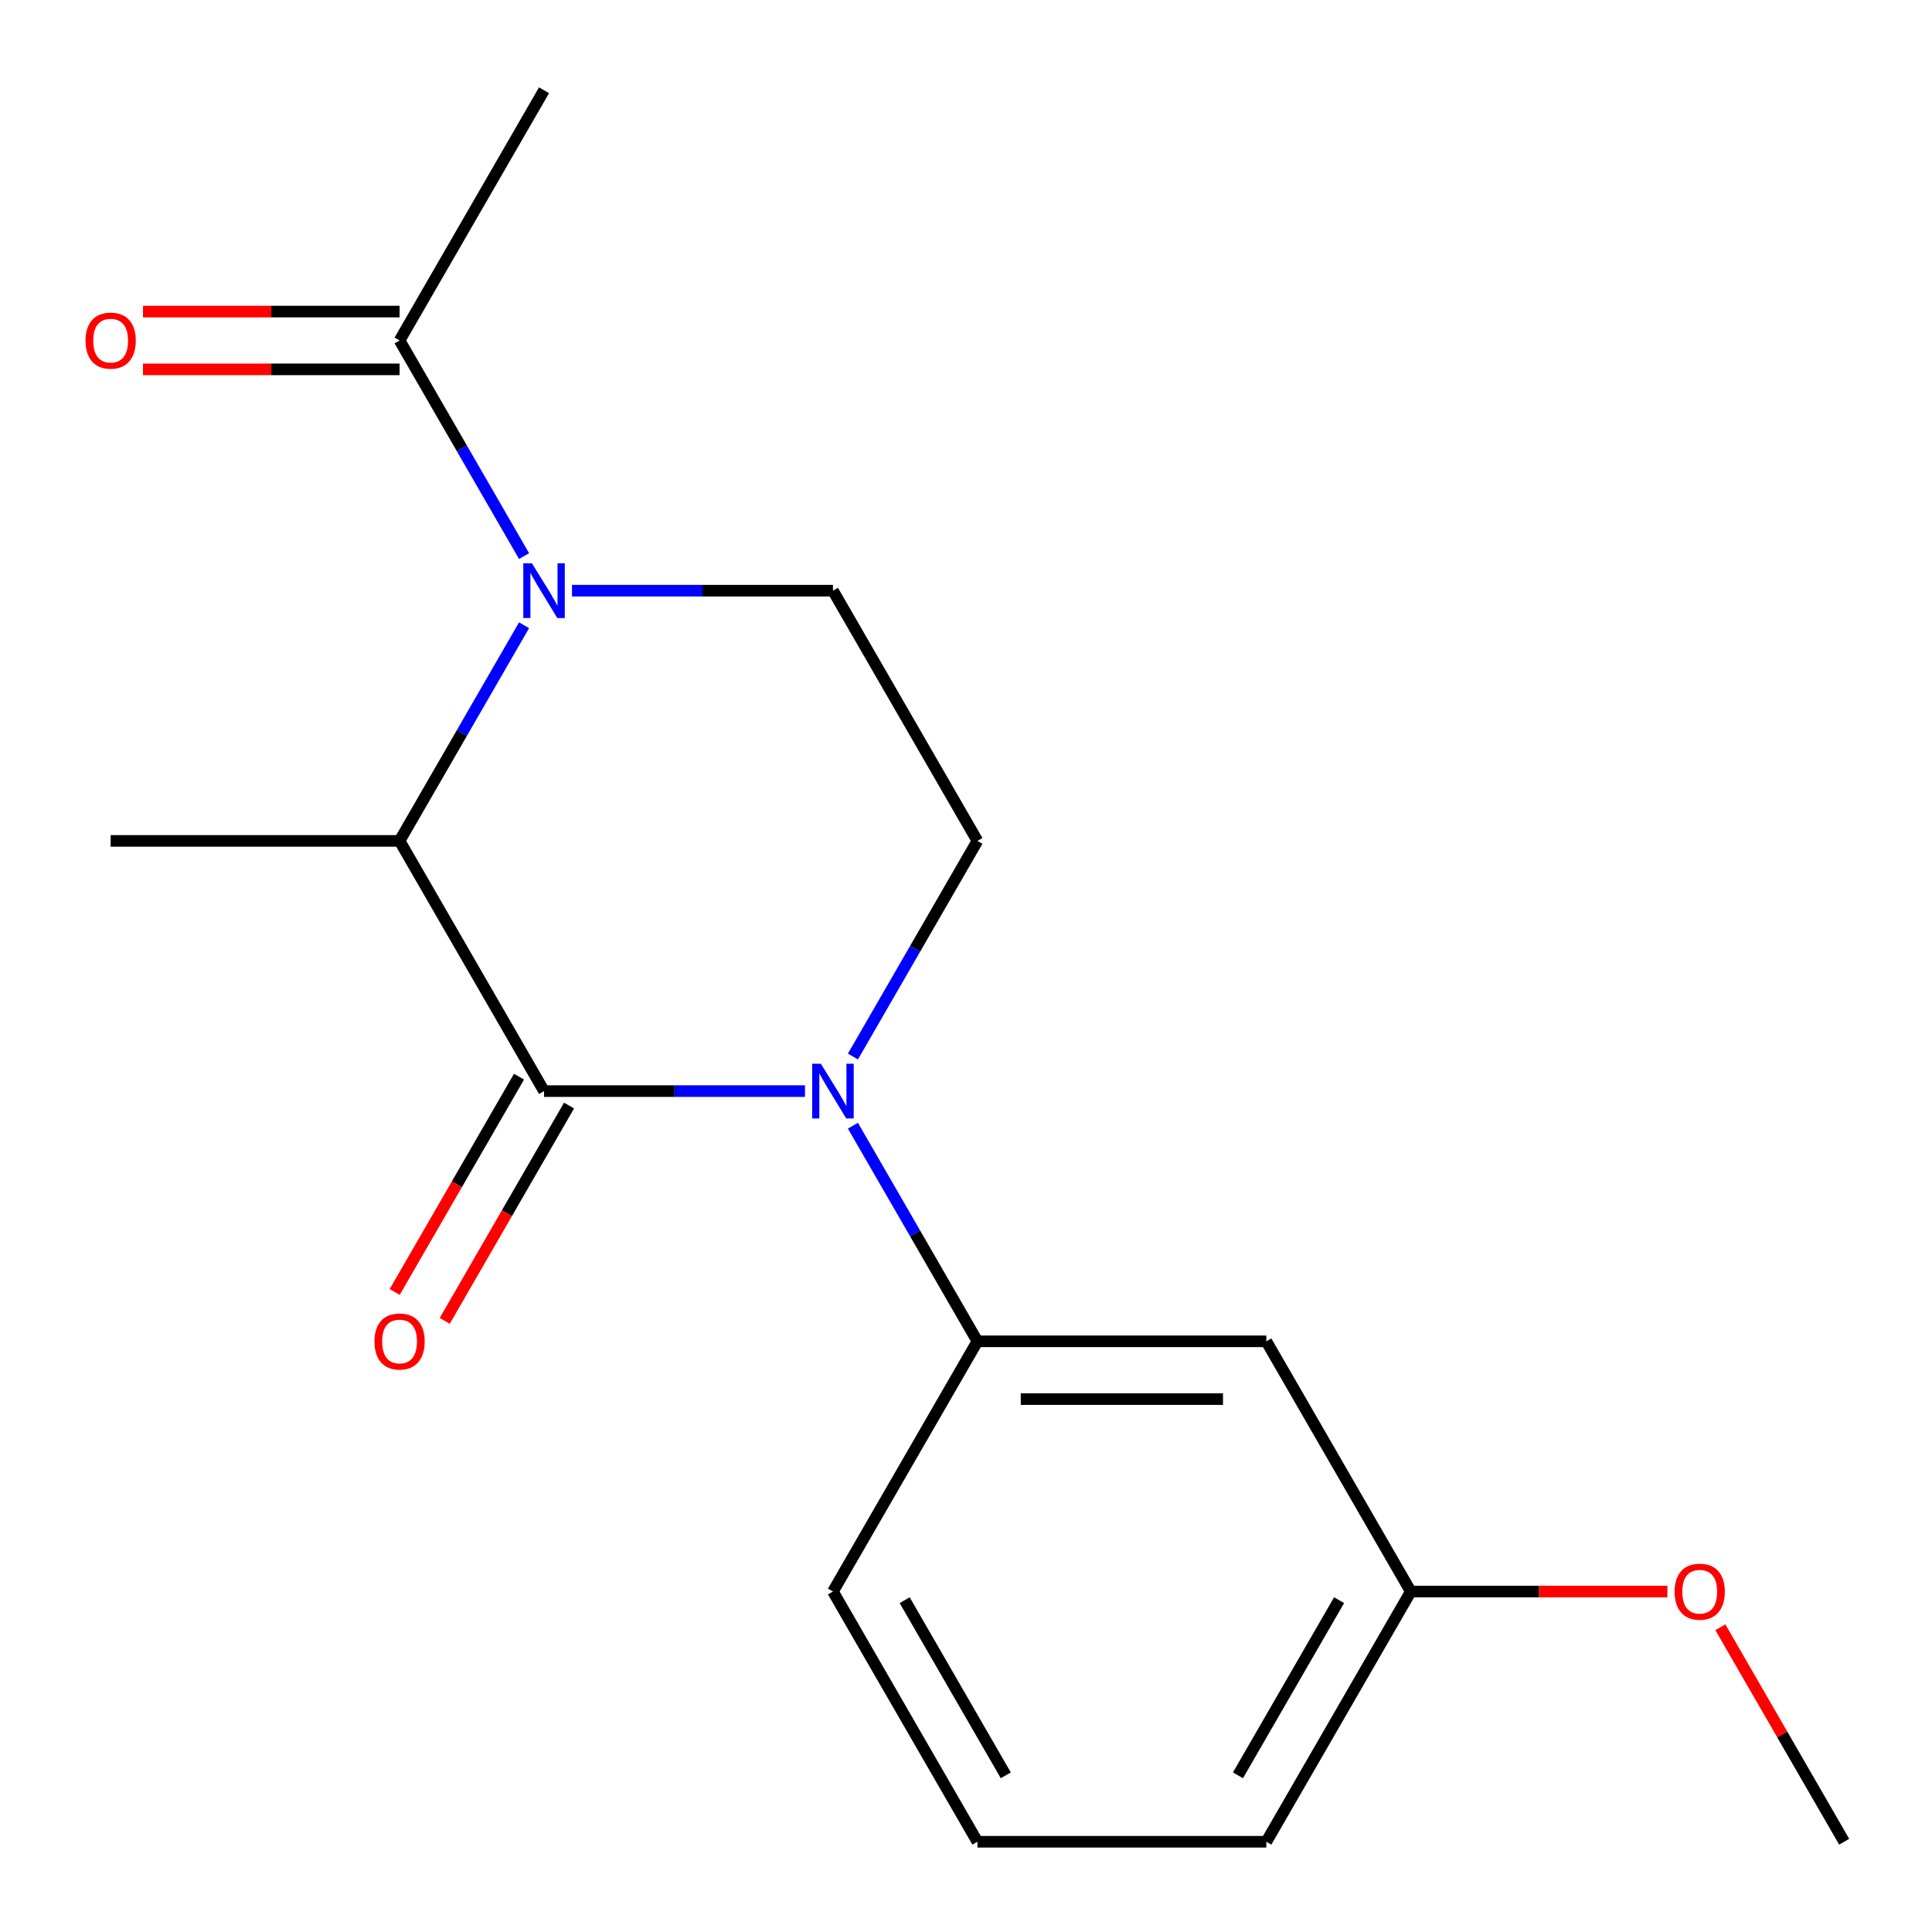 <?xml version='1.0' encoding='iso-8859-1'?>
<svg version='1.1' baseProfile='full'
              xmlns='http://www.w3.org/2000/svg'
                      xmlns:rdkit='http://www.rdkit.org/xml'
                      xmlns:xlink='http://www.w3.org/1999/xlink'
                  xml:space='preserve'
width='1000px' height='1000px' viewBox='0 0 1000 1000'>
<!-- END OF HEADER -->
<rect style='opacity:1.0;fill:#FFFFFF;stroke:none' width='1000' height='1000' x='0' y='0'> </rect>
<path class='bond-0' d='M 441.47,546.856 L 473.689,491.051' style='fill:none;fill-rule:evenodd;stroke:#0000FF;stroke-width:6px;stroke-linecap:butt;stroke-linejoin:miter;stroke-opacity:1' />
<path class='bond-0' d='M 473.689,491.051 L 505.909,435.245' style='fill:none;fill-rule:evenodd;stroke:#000000;stroke-width:6px;stroke-linecap:butt;stroke-linejoin:miter;stroke-opacity:1' />
<path class='bond-1' d='M 416.657,564.755 L 349.124,564.755' style='fill:none;fill-rule:evenodd;stroke:#0000FF;stroke-width:6px;stroke-linecap:butt;stroke-linejoin:miter;stroke-opacity:1' />
<path class='bond-1' d='M 349.124,564.755 L 281.591,564.755' style='fill:none;fill-rule:evenodd;stroke:#000000;stroke-width:6px;stroke-linecap:butt;stroke-linejoin:miter;stroke-opacity:1' />
<path class='bond-2' d='M 441.47,582.654 L 473.689,638.46' style='fill:none;fill-rule:evenodd;stroke:#0000FF;stroke-width:6px;stroke-linecap:butt;stroke-linejoin:miter;stroke-opacity:1' />
<path class='bond-2' d='M 473.689,638.46 L 505.909,694.265' style='fill:none;fill-rule:evenodd;stroke:#000000;stroke-width:6px;stroke-linecap:butt;stroke-linejoin:miter;stroke-opacity:1' />
<path class='bond-3' d='M 505.909,435.245 L 431.136,305.735' style='fill:none;fill-rule:evenodd;stroke:#000000;stroke-width:6px;stroke-linecap:butt;stroke-linejoin:miter;stroke-opacity:1' />
<path class='bond-4' d='M 431.136,305.735 L 363.603,305.735' style='fill:none;fill-rule:evenodd;stroke:#000000;stroke-width:6px;stroke-linecap:butt;stroke-linejoin:miter;stroke-opacity:1' />
<path class='bond-4' d='M 363.603,305.735 L 296.069,305.735' style='fill:none;fill-rule:evenodd;stroke:#0000FF;stroke-width:6px;stroke-linecap:butt;stroke-linejoin:miter;stroke-opacity:1' />
<path class='bond-5' d='M 271.257,323.633 L 239.037,379.439' style='fill:none;fill-rule:evenodd;stroke:#0000FF;stroke-width:6px;stroke-linecap:butt;stroke-linejoin:miter;stroke-opacity:1' />
<path class='bond-5' d='M 239.037,379.439 L 206.818,435.245' style='fill:none;fill-rule:evenodd;stroke:#000000;stroke-width:6px;stroke-linecap:butt;stroke-linejoin:miter;stroke-opacity:1' />
<path class='bond-6' d='M 271.257,287.836 L 239.037,232.03' style='fill:none;fill-rule:evenodd;stroke:#0000FF;stroke-width:6px;stroke-linecap:butt;stroke-linejoin:miter;stroke-opacity:1' />
<path class='bond-6' d='M 239.037,232.03 L 206.818,176.224' style='fill:none;fill-rule:evenodd;stroke:#000000;stroke-width:6px;stroke-linecap:butt;stroke-linejoin:miter;stroke-opacity:1' />
<path class='bond-7' d='M 206.818,435.245 L 281.591,564.755' style='fill:none;fill-rule:evenodd;stroke:#000000;stroke-width:6px;stroke-linecap:butt;stroke-linejoin:miter;stroke-opacity:1' />
<path class='bond-8' d='M 206.818,435.245 L 57.272,435.245' style='fill:none;fill-rule:evenodd;stroke:#000000;stroke-width:6px;stroke-linecap:butt;stroke-linejoin:miter;stroke-opacity:1' />
<path class='bond-9' d='M 268.64,557.278 L 236.466,613.004' style='fill:none;fill-rule:evenodd;stroke:#000000;stroke-width:6px;stroke-linecap:butt;stroke-linejoin:miter;stroke-opacity:1' />
<path class='bond-9' d='M 236.466,613.004 L 204.293,668.729' style='fill:none;fill-rule:evenodd;stroke:#FF0000;stroke-width:6px;stroke-linecap:butt;stroke-linejoin:miter;stroke-opacity:1' />
<path class='bond-9' d='M 294.542,572.232 L 262.368,627.958' style='fill:none;fill-rule:evenodd;stroke:#000000;stroke-width:6px;stroke-linecap:butt;stroke-linejoin:miter;stroke-opacity:1' />
<path class='bond-9' d='M 262.368,627.958 L 230.195,683.684' style='fill:none;fill-rule:evenodd;stroke:#FF0000;stroke-width:6px;stroke-linecap:butt;stroke-linejoin:miter;stroke-opacity:1' />
<path class='bond-10' d='M 281.591,46.714 L 206.818,176.224' style='fill:none;fill-rule:evenodd;stroke:#000000;stroke-width:6px;stroke-linecap:butt;stroke-linejoin:miter;stroke-opacity:1' />
<path class='bond-11' d='M 206.818,161.27 L 140.414,161.27' style='fill:none;fill-rule:evenodd;stroke:#000000;stroke-width:6px;stroke-linecap:butt;stroke-linejoin:miter;stroke-opacity:1' />
<path class='bond-11' d='M 140.414,161.27 L 74.011,161.27' style='fill:none;fill-rule:evenodd;stroke:#FF0000;stroke-width:6px;stroke-linecap:butt;stroke-linejoin:miter;stroke-opacity:1' />
<path class='bond-11' d='M 206.818,191.179 L 140.414,191.179' style='fill:none;fill-rule:evenodd;stroke:#000000;stroke-width:6px;stroke-linecap:butt;stroke-linejoin:miter;stroke-opacity:1' />
<path class='bond-11' d='M 140.414,191.179 L 74.011,191.179' style='fill:none;fill-rule:evenodd;stroke:#FF0000;stroke-width:6px;stroke-linecap:butt;stroke-linejoin:miter;stroke-opacity:1' />
<path class='bond-12' d='M 730.227,823.776 L 655.454,953.286' style='fill:none;fill-rule:evenodd;stroke:#000000;stroke-width:6px;stroke-linecap:butt;stroke-linejoin:miter;stroke-opacity:1' />
<path class='bond-12' d='M 693.109,828.248 L 640.768,918.905' style='fill:none;fill-rule:evenodd;stroke:#000000;stroke-width:6px;stroke-linecap:butt;stroke-linejoin:miter;stroke-opacity:1' />
<path class='bond-13' d='M 730.227,823.776 L 655.454,694.265' style='fill:none;fill-rule:evenodd;stroke:#000000;stroke-width:6px;stroke-linecap:butt;stroke-linejoin:miter;stroke-opacity:1' />
<path class='bond-14' d='M 730.227,823.776 L 796.631,823.776' style='fill:none;fill-rule:evenodd;stroke:#000000;stroke-width:6px;stroke-linecap:butt;stroke-linejoin:miter;stroke-opacity:1' />
<path class='bond-14' d='M 796.631,823.776 L 863.034,823.776' style='fill:none;fill-rule:evenodd;stroke:#FF0000;stroke-width:6px;stroke-linecap:butt;stroke-linejoin:miter;stroke-opacity:1' />
<path class='bond-15' d='M 655.454,953.286 L 505.909,953.286' style='fill:none;fill-rule:evenodd;stroke:#000000;stroke-width:6px;stroke-linecap:butt;stroke-linejoin:miter;stroke-opacity:1' />
<path class='bond-16' d='M 505.909,953.286 L 431.136,823.776' style='fill:none;fill-rule:evenodd;stroke:#000000;stroke-width:6px;stroke-linecap:butt;stroke-linejoin:miter;stroke-opacity:1' />
<path class='bond-16' d='M 520.595,918.905 L 468.254,828.248' style='fill:none;fill-rule:evenodd;stroke:#000000;stroke-width:6px;stroke-linecap:butt;stroke-linejoin:miter;stroke-opacity:1' />
<path class='bond-17' d='M 431.136,823.776 L 505.909,694.265' style='fill:none;fill-rule:evenodd;stroke:#000000;stroke-width:6px;stroke-linecap:butt;stroke-linejoin:miter;stroke-opacity:1' />
<path class='bond-18' d='M 505.909,694.265 L 655.454,694.265' style='fill:none;fill-rule:evenodd;stroke:#000000;stroke-width:6px;stroke-linecap:butt;stroke-linejoin:miter;stroke-opacity:1' />
<path class='bond-18' d='M 528.341,724.174 L 633.023,724.174' style='fill:none;fill-rule:evenodd;stroke:#000000;stroke-width:6px;stroke-linecap:butt;stroke-linejoin:miter;stroke-opacity:1' />
<path class='bond-19' d='M 890.453,842.274 L 922.499,897.78' style='fill:none;fill-rule:evenodd;stroke:#FF0000;stroke-width:6px;stroke-linecap:butt;stroke-linejoin:miter;stroke-opacity:1' />
<path class='bond-19' d='M 922.499,897.78 L 954.545,953.286' style='fill:none;fill-rule:evenodd;stroke:#000000;stroke-width:6px;stroke-linecap:butt;stroke-linejoin:miter;stroke-opacity:1' />
<path  class='atom-0' d='M 424.876 550.595
L 434.156 565.595
Q 435.076 567.075, 436.556 569.755
Q 438.036 572.435, 438.116 572.595
L 438.116 550.595
L 441.876 550.595
L 441.876 578.915
L 437.996 578.915
L 428.036 562.515
Q 426.876 560.595, 425.636 558.395
Q 424.436 556.195, 424.076 555.515
L 424.076 578.915
L 420.396 578.915
L 420.396 550.595
L 424.876 550.595
' fill='#0000FF'/>
<path  class='atom-3' d='M 275.331 291.575
L 284.611 306.575
Q 285.531 308.055, 287.011 310.735
Q 288.491 313.415, 288.571 313.575
L 288.571 291.575
L 292.331 291.575
L 292.331 319.895
L 288.451 319.895
L 278.491 303.495
Q 277.331 301.575, 276.091 299.375
Q 274.891 297.175, 274.531 296.495
L 274.531 319.895
L 270.851 319.895
L 270.851 291.575
L 275.331 291.575
' fill='#0000FF'/>
<path  class='atom-7' d='M 193.818 694.345
Q 193.818 687.545, 197.178 683.745
Q 200.538 679.945, 206.818 679.945
Q 213.098 679.945, 216.458 683.745
Q 219.818 687.545, 219.818 694.345
Q 219.818 701.225, 216.418 705.145
Q 213.018 709.025, 206.818 709.025
Q 200.578 709.025, 197.178 705.145
Q 193.818 701.265, 193.818 694.345
M 206.818 705.825
Q 211.138 705.825, 213.458 702.945
Q 215.818 700.025, 215.818 694.345
Q 215.818 688.785, 213.458 685.985
Q 211.138 683.145, 206.818 683.145
Q 202.498 683.145, 200.138 685.945
Q 197.818 688.745, 197.818 694.345
Q 197.818 700.065, 200.138 702.945
Q 202.498 705.825, 206.818 705.825
' fill='#FF0000'/>
<path  class='atom-10' d='M 44.272 176.304
Q 44.272 169.504, 47.632 165.704
Q 50.992 161.904, 57.272 161.904
Q 63.552 161.904, 66.912 165.704
Q 70.272 169.504, 70.272 176.304
Q 70.272 183.184, 66.872 187.104
Q 63.472 190.984, 57.272 190.984
Q 51.032 190.984, 47.632 187.104
Q 44.272 183.224, 44.272 176.304
M 57.272 187.784
Q 61.592 187.784, 63.912 184.904
Q 66.272 181.984, 66.272 176.304
Q 66.272 170.744, 63.912 167.944
Q 61.592 165.104, 57.272 165.104
Q 52.952 165.104, 50.592 167.904
Q 48.272 170.704, 48.272 176.304
Q 48.272 182.024, 50.592 184.904
Q 52.952 187.784, 57.272 187.784
' fill='#FF0000'/>
<path  class='atom-17' d='M 866.773 823.856
Q 866.773 817.056, 870.133 813.256
Q 873.493 809.456, 879.773 809.456
Q 886.053 809.456, 889.413 813.256
Q 892.773 817.056, 892.773 823.856
Q 892.773 830.736, 889.373 834.656
Q 885.973 838.536, 879.773 838.536
Q 873.533 838.536, 870.133 834.656
Q 866.773 830.776, 866.773 823.856
M 879.773 835.336
Q 884.093 835.336, 886.413 832.456
Q 888.773 829.536, 888.773 823.856
Q 888.773 818.296, 886.413 815.496
Q 884.093 812.656, 879.773 812.656
Q 875.453 812.656, 873.093 815.456
Q 870.773 818.256, 870.773 823.856
Q 870.773 829.576, 873.093 832.456
Q 875.453 835.336, 879.773 835.336
' fill='#FF0000'/>
</svg>
